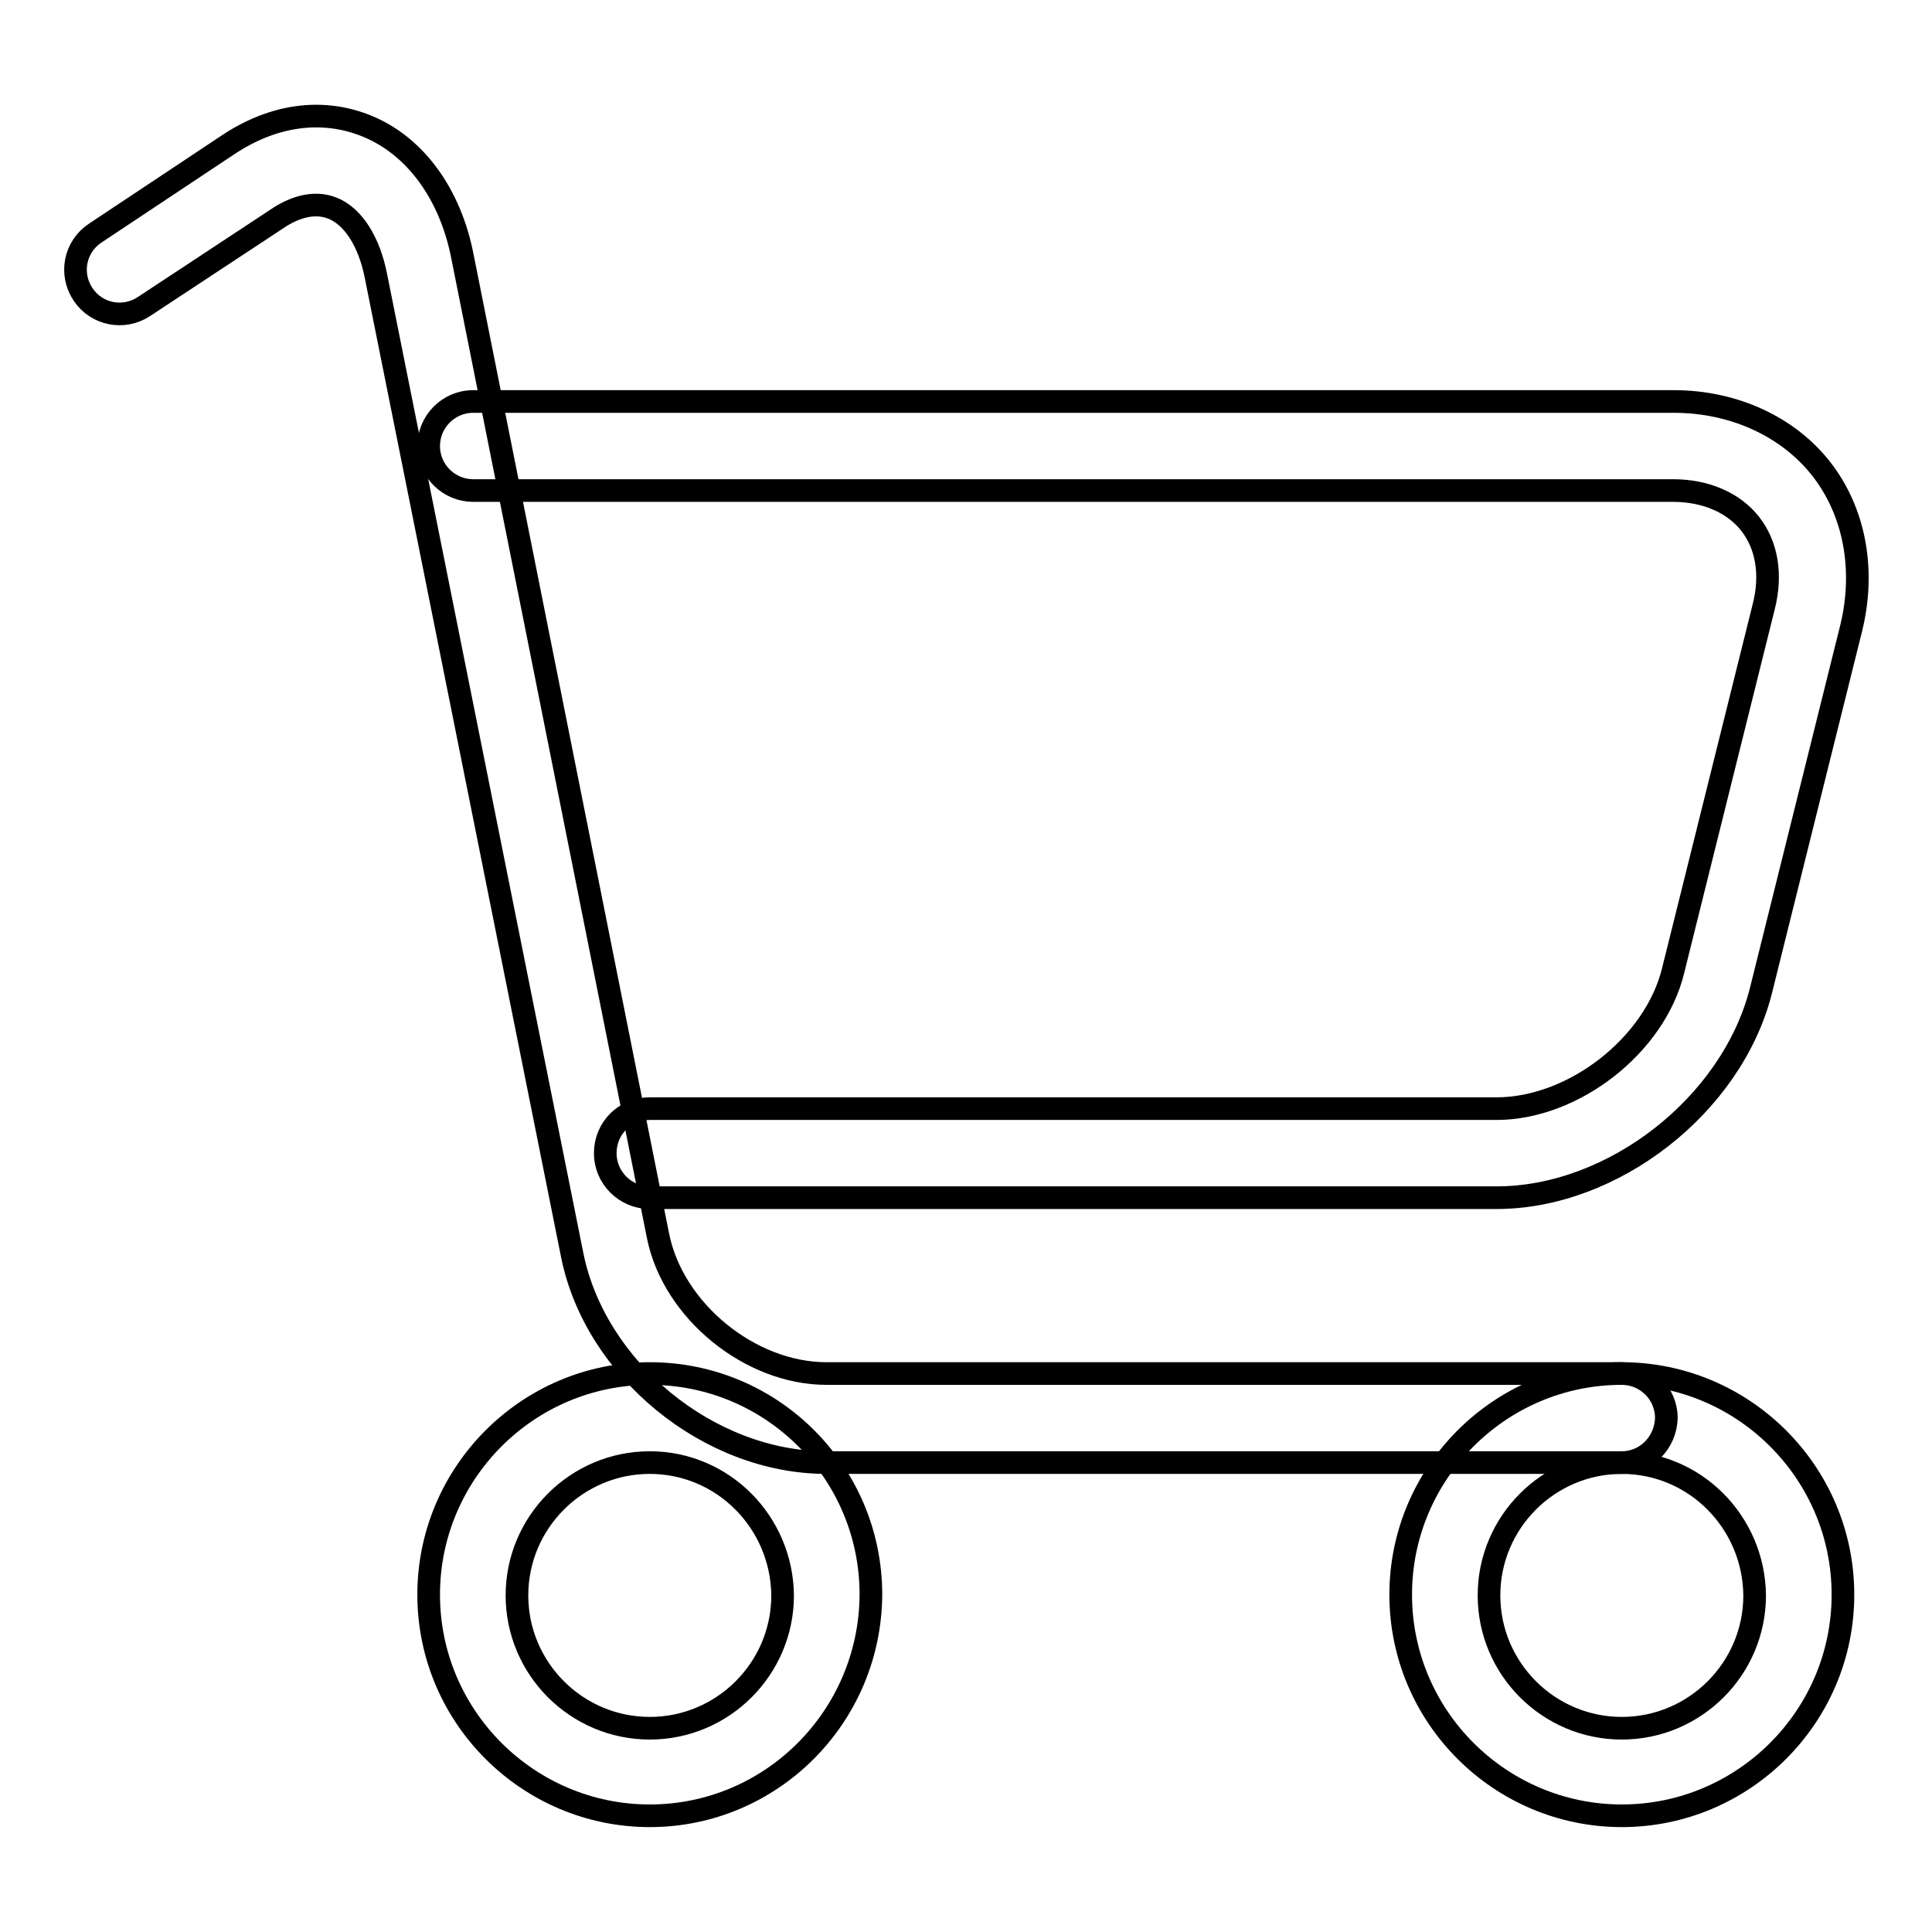 <?xml version="1.0" encoding="utf-8"?>
<!-- Svg Vector Icons : http://www.onlinewebfonts.com/icon -->
<!DOCTYPE svg PUBLIC "-//W3C//DTD SVG 1.1//EN" "http://www.w3.org/Graphics/SVG/1.1/DTD/svg11.dtd">
<svg version="1.1" xmlns="http://www.w3.org/2000/svg" xmlns:xlink="http://www.w3.org/1999/xlink" x="0px" y="0px" viewBox="0 0 256 256" enable-background="new 0 0 256 256" xml:space="preserve">
<g><g><path stroke-width="3" fill-opacity="0" stroke="#000000"  d="M214.9,240.6c-16.1,0-29.3-13.1-29.3-29.3c0-16.1,13.1-29.3,29.3-29.3c16.1,0,29.3,13.1,29.3,29.3C244.2,227.5,231,240.6,214.9,240.6z M214.9,193.8c-9.7,0-17.6,7.9-17.6,17.6c0,9.7,7.9,17.6,17.6,17.6s17.6-7.9,17.6-17.6C232.4,201.7,224.6,193.8,214.9,193.8z"/><path stroke-width="3" fill-opacity="0" stroke="#000000"  d="M86.1,240.6c-16.1,0-29.3-13.1-29.3-29.3c0-16.1,13.1-29.3,29.3-29.3s29.3,13.1,29.3,29.3C115.3,227.5,102.2,240.6,86.1,240.6z M86.1,193.8c-9.7,0-17.6,7.9-17.6,17.6c0,9.7,7.9,17.6,17.6,17.6c9.7,0,17.6-7.9,17.6-17.6C103.6,201.7,95.8,193.8,86.1,193.8z"/><path stroke-width="3" fill-opacity="0" stroke="#000000"  d="M198.3,158.7H86.1c-3.2,0-5.9-2.6-5.9-5.9s2.6-5.9,5.9-5.9h112.2c10.2,0,21-8.4,23.4-18.3l12-48.2c1.1-4.3,0.4-8.2-1.8-11c-2.2-2.8-5.9-4.4-10.2-4.4H62.7c-3.2,0-5.9-2.6-5.9-5.9c0-3.2,2.6-5.9,5.9-5.9h159.1c7.9,0,15.1,3.3,19.5,8.9s5.9,13.3,4,21.1l-12,48.2C229.4,146.5,213.7,158.7,198.3,158.7z"/><path stroke-width="3" fill-opacity="0" stroke="#000000"  d="M214.9,193.8H109.5c-15.6,0-30.7-12.4-33.7-27.6l-26-129.7c-0.9-4.5-3-7.8-5.7-8.9c-2.7-1.1-5.5,0.1-7.4,1.4L19.1,40.6c-2.7,1.8-6.3,1.1-8.1-1.6c-1.8-2.7-1.1-6.3,1.6-8.1l17.6-11.7c6-4,12.5-4.9,18.4-2.5c6.4,2.6,11.1,9,12.7,17.4l25.9,129.7c2,9.9,12.2,18.2,22.3,18.2h105.4c3.2,0,5.9,2.6,5.9,5.9C220.7,191.2,218.1,193.8,214.9,193.8z"/></g></g>
</svg>